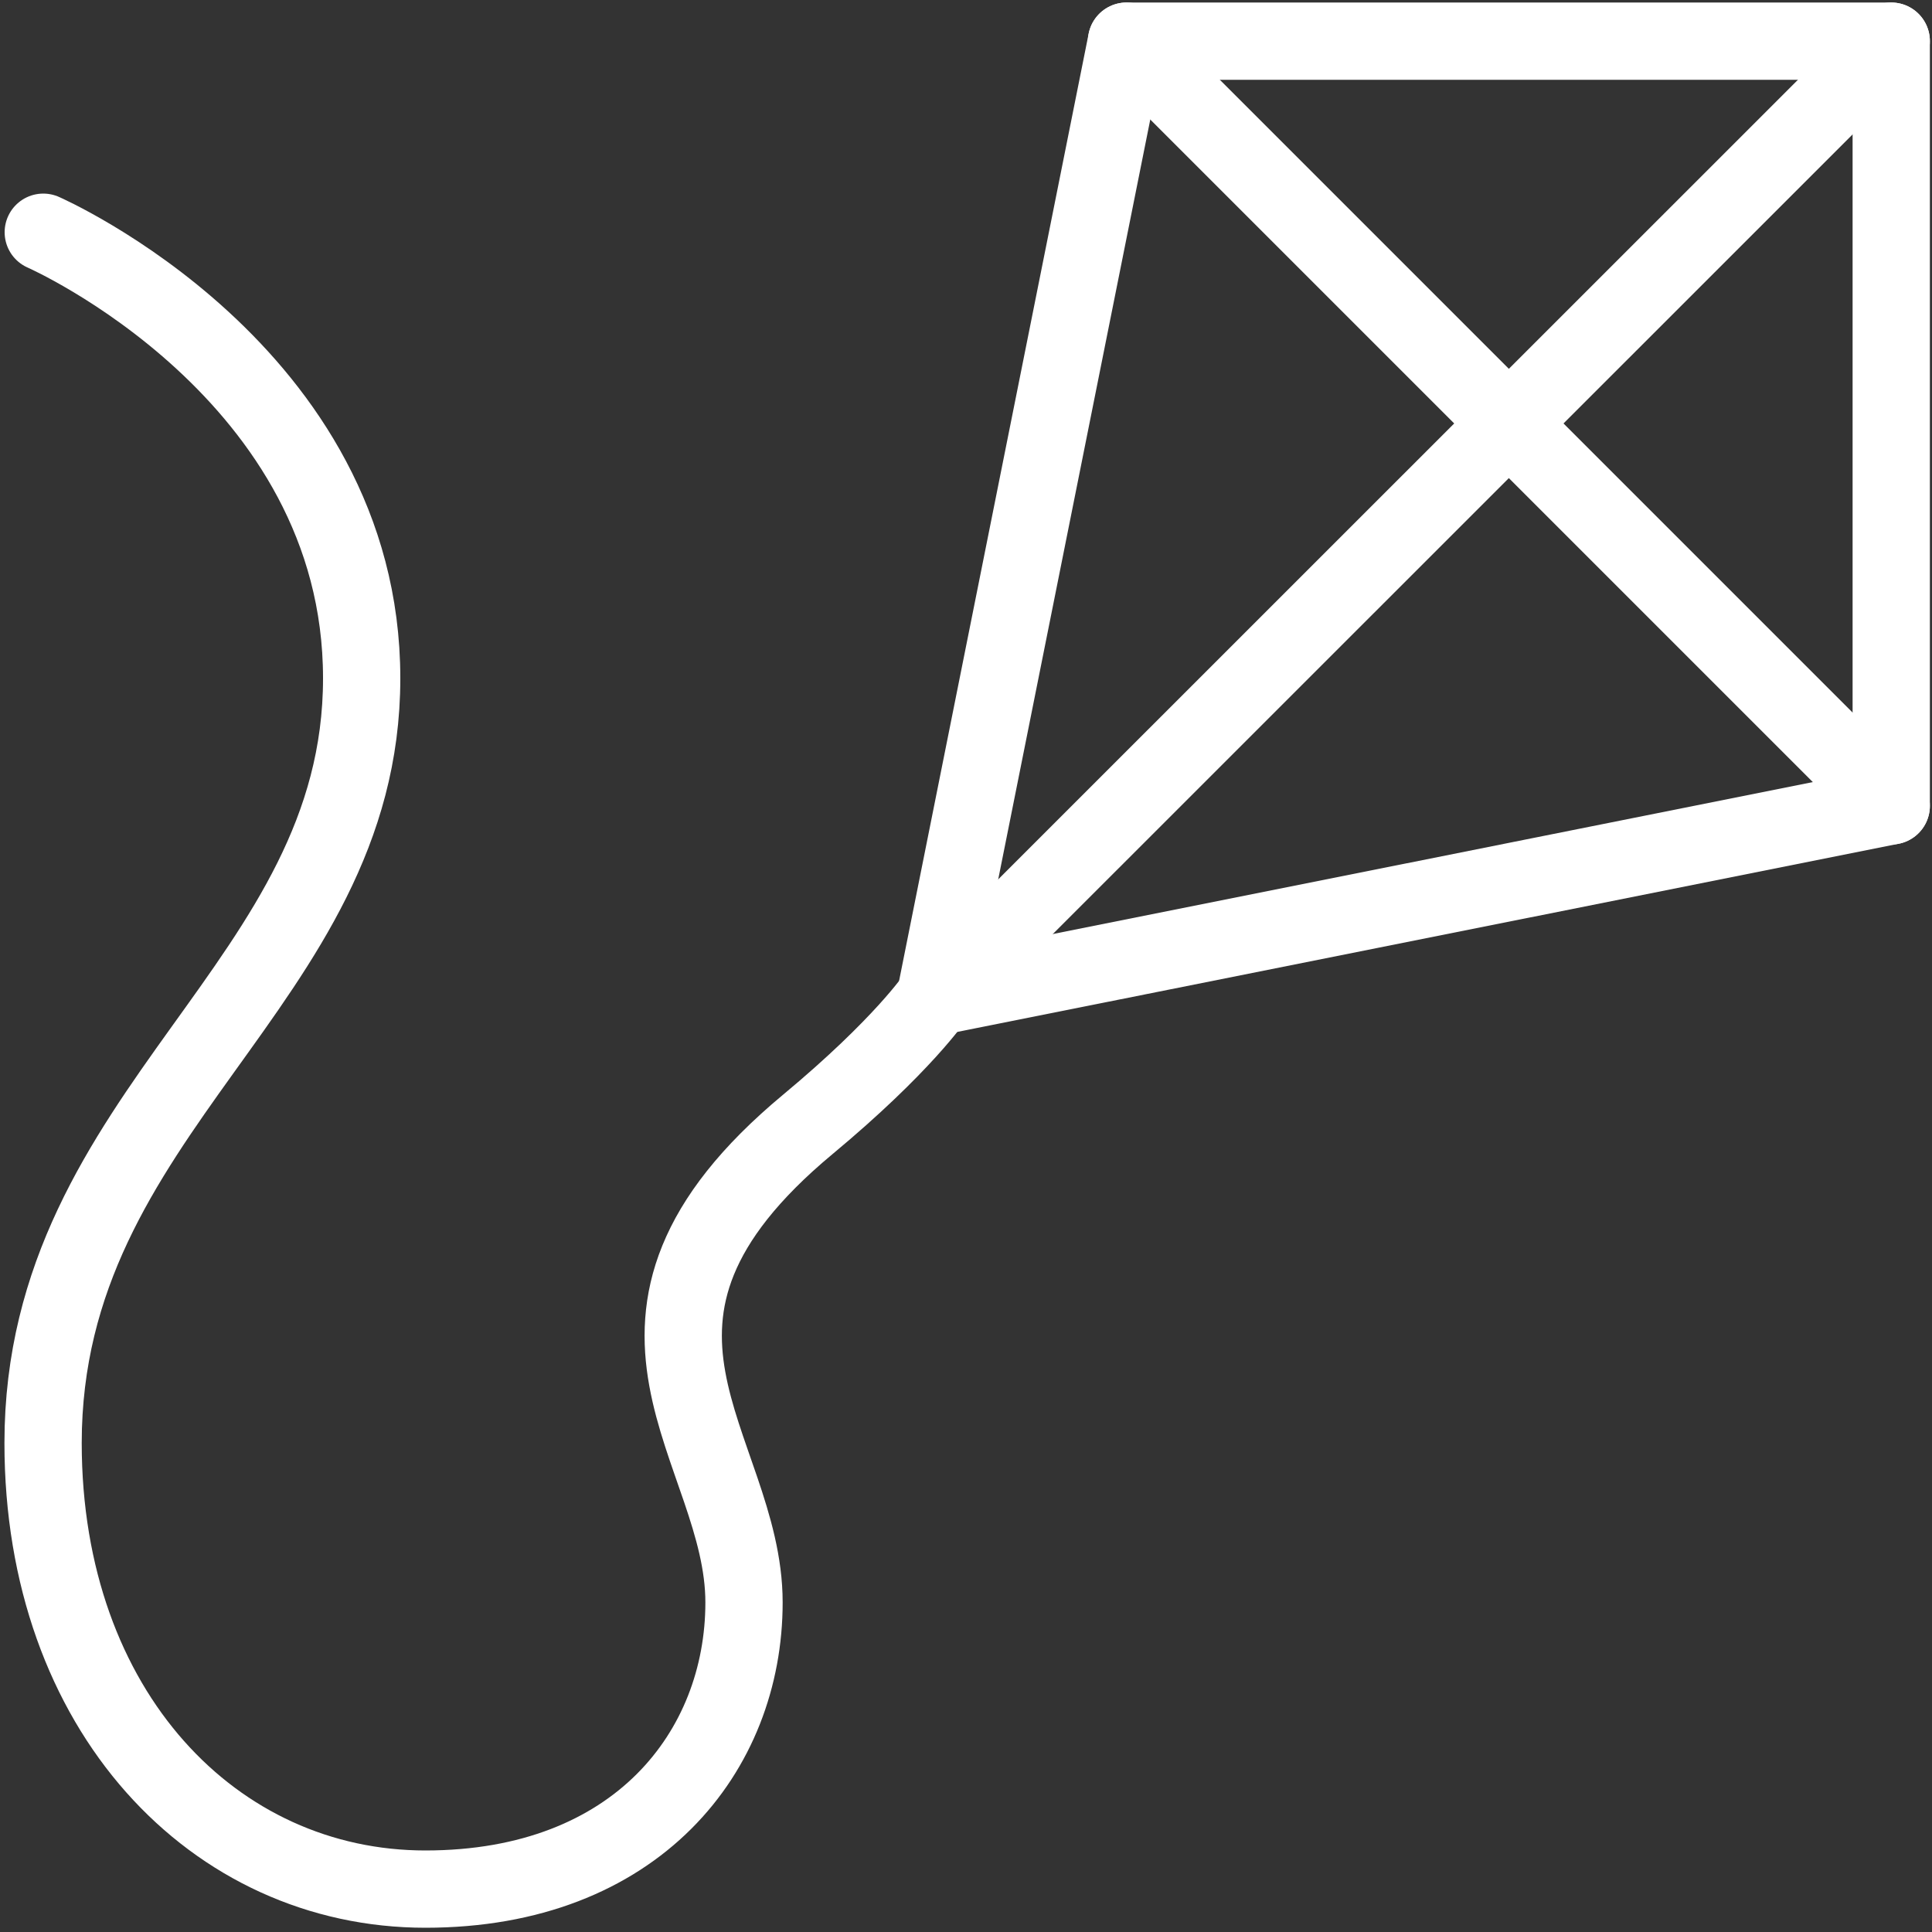 <?xml version="1.0" encoding="utf-8"?>
<!-- Generator: Adobe Illustrator 23.0.1, SVG Export Plug-In . SVG Version: 6.00 Build 0)  -->
<svg version="1.1" id="Layer_1" xmlns="http://www.w3.org/2000/svg" xmlns:xlink="http://www.w3.org/1999/xlink" x="0px" y="0px"
	 viewBox="0 0 100 100" style="enable-background:new 0 0 100 100;" xml:space="preserve">
<rect x="0" y="0" width="100" height="100" fill="#333333" stroke="none"/>
<style type="text/css">
	.st0{fill:none;}
	.st1{fill:none;stroke:#FFFFFF;stroke-width:4;stroke-linecap:round;stroke-linejoin:round;stroke-miterlimit:10;}
</style>
<line class="st0" x1="50.34" y1="0" x2="50" y2="100"/>
<line class="st0" x1="0" y1="51" x2="100" y2="51"/>
<g>
	<polygon class="st1" points="97.89,41.71 97.89,2.13 58.31,2.13 48.41,51.6 	"/>
	<path class="st1" d="M97.89,2.13L48.41,51.6c0,0-1.67,2.5-6.6,6.6c-12.23,10.17-3.3,16.7-3.3,24.74c0,7.7-5.56,14.84-16.49,14.84
		c-10.93,0-19.79-9.21-19.79-23.09c0-17.32,16.49-23.71,16.49-39.58S2.24,12.02,2.24,12.02"/>
	<line class="st1" x1="58.31" y1="2.13" x2="97.89" y2="41.71"/>
</g>
<g>
</g>
<g>
</g>
<g>
</g>
<g>
</g>
<g>
</g>
</svg>
